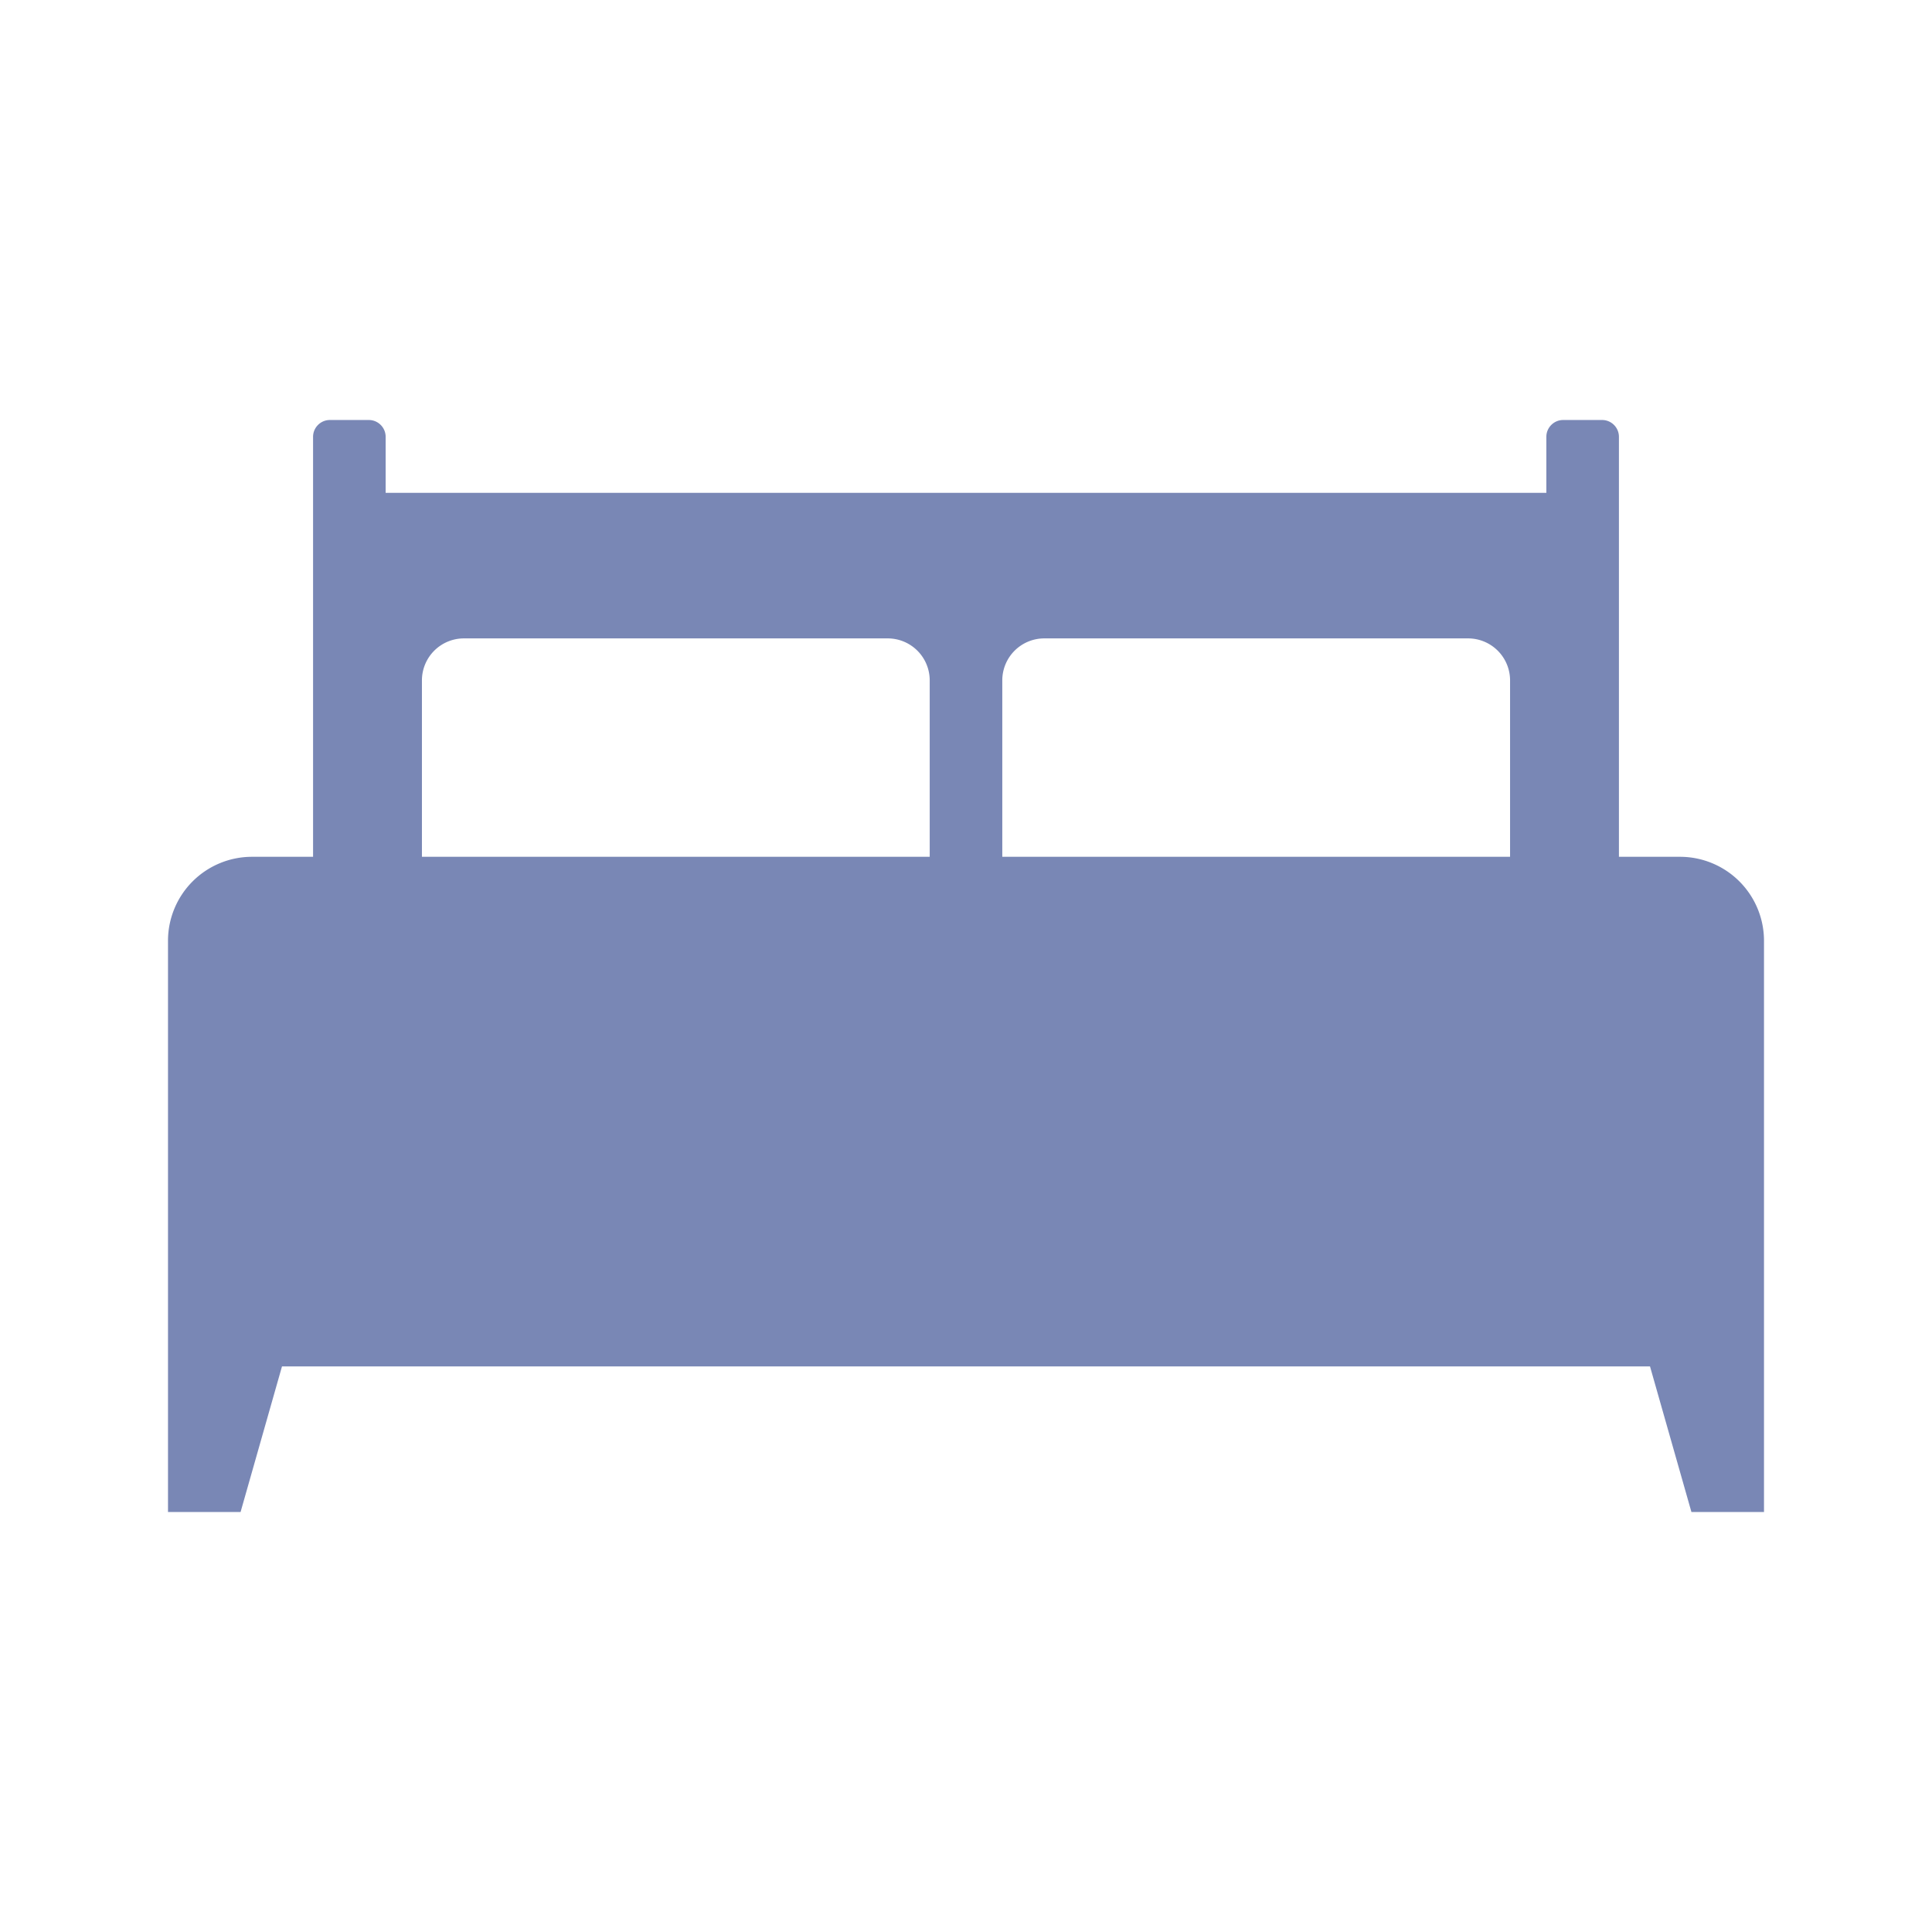 <svg width="23" height="23" fill="none" xmlns="http://www.w3.org/2000/svg"><path fill-rule="evenodd" clip-rule="evenodd" d="M3.727 5.2c0-.11.09-.2.2-.2h.464c.11 0 .2.09.2.2v.667h13.818V5.2c0-.11.09-.2.2-.2h.464c.11 0 .2.09.2.2v5H20a1 1 0 011 1V18h-.864l-.493-1.733H3.357L2.864 18H2v-6.8a1 1 0 011-1h.727v-5zm1.796 2.4a.5.5 0 00-.5.5v2.1h6.045V8.1a.5.5 0 00-.5-.5H5.523zm6.409.5a.5.5 0 01.5-.5h5.045a.5.5 0 01.5.5v2.1h-6.045V8.1z" fill="#7987B5"/></svg>